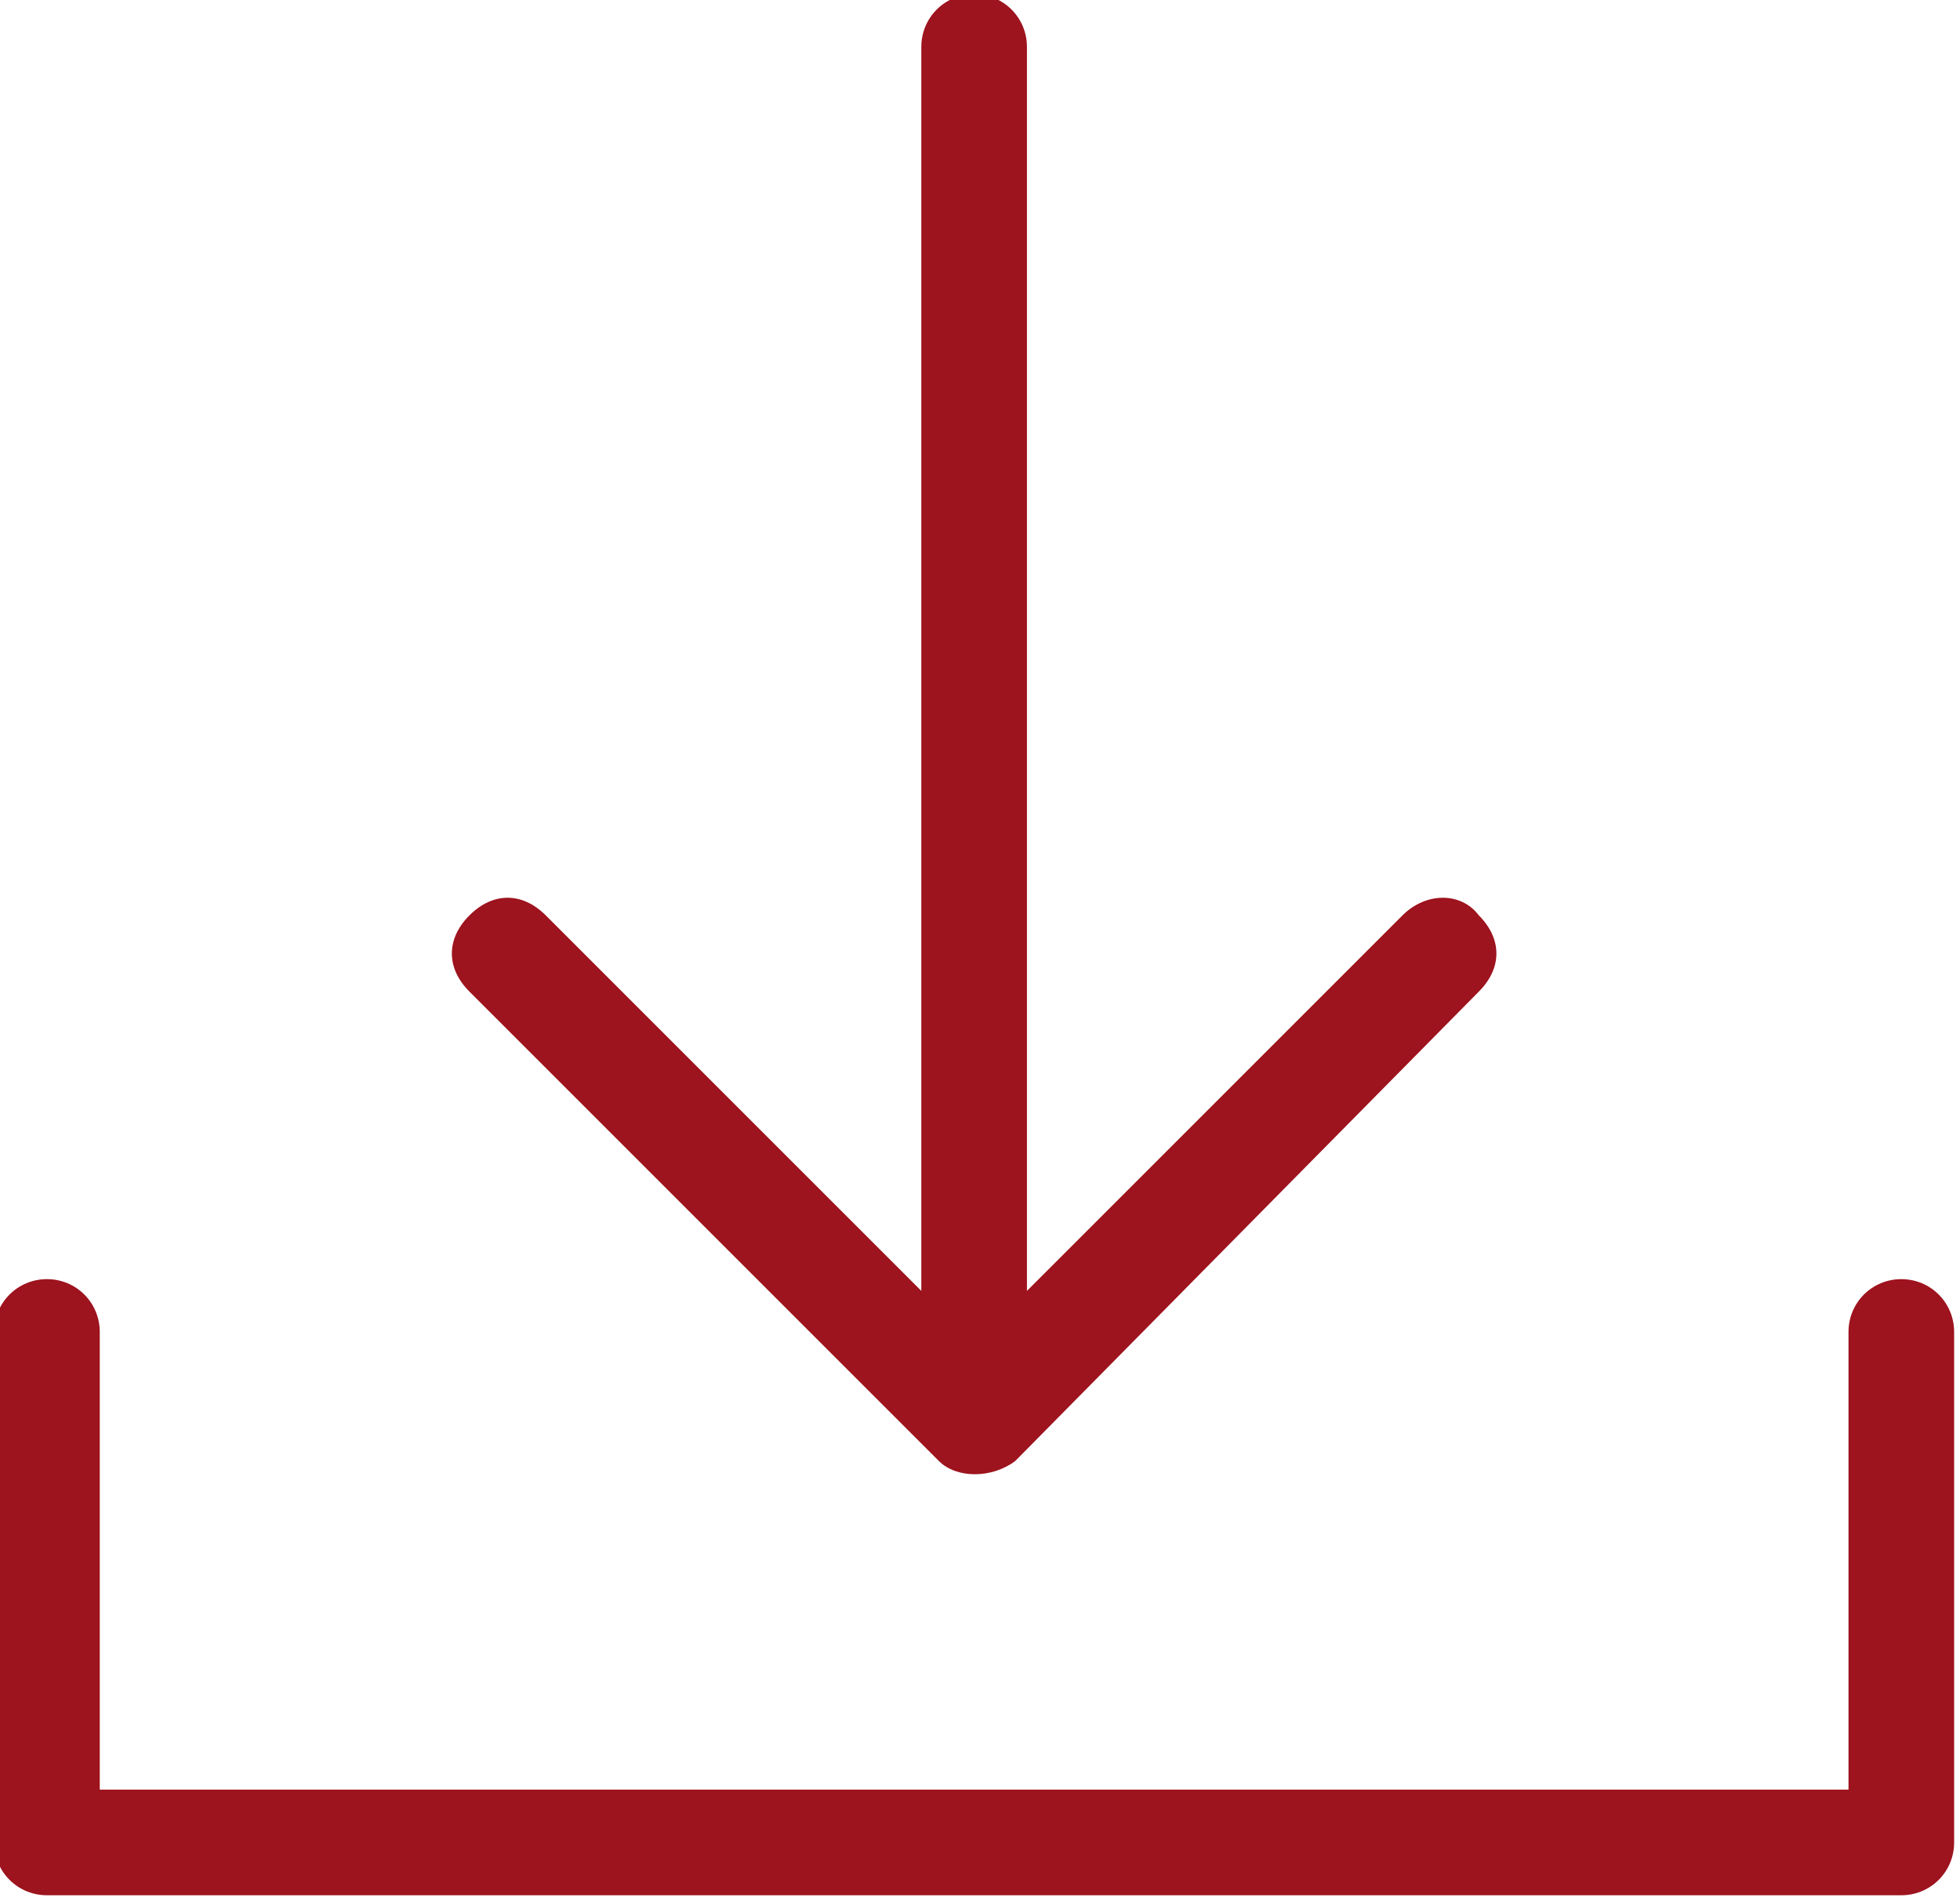 <?xml version="1.0" encoding="utf-8"?>
<!-- Generator: Adobe Illustrator 22.0.1, SVG Export Plug-In . SVG Version: 6.00 Build 0)  -->
<svg version="1.1" id="Ebene_1" xmlns="http://www.w3.org/2000/svg" xmlns:xlink="http://www.w3.org/1999/xlink" x="0px" y="0px"
	 viewBox="0 0 33.4 32.4" style="enable-background:new 0 0 33.4 32.4;" xml:space="preserve">
<style type="text/css">
	.st0{fill:#9D131E;}
</style>
<g>
	<path class="st0" d="M25.2,16.9c0.4-0.4,0.4-0.9,0-1.3c-0.3-0.4-0.9-0.4-1.3,0L17.5,22V0.8c0-0.5-0.4-0.9-0.9-0.9
		c-0.5,0-0.9,0.4-0.9,0.9V22l-6.4-6.4c-0.4-0.4-0.9-0.4-1.3,0c-0.4,0.4-0.4,0.9,0,1.3l8,8c0.3,0.3,0.9,0.3,1.3,0L25.2,16.9z
		 M31.5,22.7c0-0.5,0.4-0.9,0.9-0.9c0.5,0,0.9,0.4,0.9,0.9v8.7c0,0.5-0.4,0.9-0.9,0.9H0.8c-0.5,0-0.9-0.4-0.9-0.9v-8.7
		c0-0.5,0.4-0.9,0.9-0.9c0.5,0,0.9,0.4,0.9,0.9v7.8h29.8V22.7z"/>
</g>
</svg>
